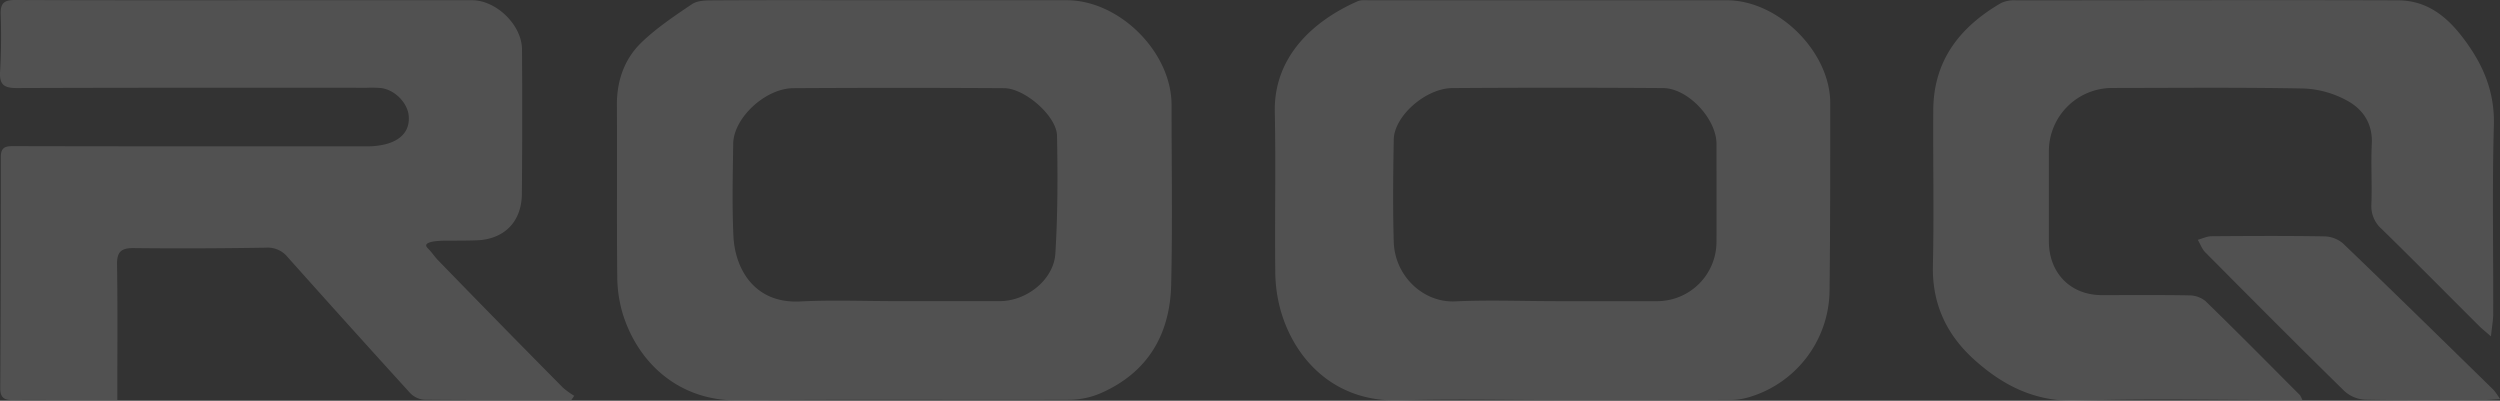 <svg xmlns="http://www.w3.org/2000/svg" width="1170" height="187.54" viewBox="0 0 1170 187.54">
  <rect x="0" y="0" width="1170" height="187.54" fill="#333333" stroke="none"/>
  <g id="intro_bg_logo" transform="translate(0.009)" opacity="0.15">
    <g id="Слой_1" data-name="Слой 1" transform="translate(-0.009)">
      <path id="Контур_3797" data-name="Контур 3797" d="M267.376,187.2c-23.01,0-46.02.092-69.03-.145a10.313,10.313,0,0,1-6.586-3.306Q163,152.139,134.611,120.318a12,12,0,0,0-10.129-4.412c-20.6.329-41.212.435-61.812.2-5.98-.079-8.048,1.712-7.9,7.9.316,20.771.119,41.555.119,63.221H33.813c-9.22,0-18.44-.132-27.659,0-3.951.079-6.059-.948-6.032-5.453q.29-54.173.263-108.4c0-5.005,2.858-4.979,6.4-4.979q40.132.092,80.252.092h84.848a34.244,34.244,0,0,0,9.049-1.12c7.428-2.094,10.906-6.744,10.339-13.171-.553-6.138-6.586-12.223-12.987-13a54.593,54.593,0,0,0-6.586-.119c-54.581,0-109.175-.079-163.769.132-5.953,0-8.271-1.462-7.9-7.652C.556,24.6.622,15.595.319,6.625.161,1.409,1.965,0,7.128,0,50.316.184,93.518.105,136.692.105h84.19c11.327,0,23.313,11.551,23.405,22.984q.237,33.863-.066,67.7c-.132,13.105-8.35,21.285-21.324,21.693-4.6.145-8.983.145-13.79.145-7.4,0-11.354,1.12-8.983,3.49,1.989,1.989,3.28,4.044,4.913,5.729q29.069,29.951,58.427,59.6a37.587,37.587,0,0,0,5.268,3.793Z" transform="translate(0.009 0)" fill="#fff"/>
      <path id="Контур_3798" data-name="Контур 3798" d="M585.516,187.2c-24.762,0-49.55-.58-74.3.145-30.623.909-49.076-19.533-55.5-42.042a69.051,69.051,0,0,1-2.529-17.992c-.277-25.025.29-49.945-.224-74.9-.553-27.159,19.757-43.465,38.67-51.8,1.686-.751,3.872-.5,5.835-.5h167.01c24.129,0,48.39,24.064,48.43,48.114,0,29.345,0,58.69-.329,88.036a52.567,52.567,0,0,1-38.486,49.826,30.779,30.779,0,0,1-8.35,1.067Q625.557,187.261,585.516,187.2Zm-1.317-46.27h48a27.818,27.818,0,0,0,27.475-27.659c.066-15.318,0-30.649,0-45.98,0-11.656-13.3-26-24.959-26.092q-49.313-.329-98.613,0c-12.631.092-27.277,13.171-27.475,24.05-.277,15.977-.474,31.979,0,47.943s13.869,28.608,28.858,27.831c15.634-.724,31.163-.105,46.718-.105Z" transform="translate(143.647 0.019)" fill="#fff"/>
      <path id="Контур_3799" data-name="Контур 3799" d="M347.411.088h82.24c24.775,0,49.1,24.3,49.115,48.957,0,28.041.461,56.109-.171,84.15-.54,23.3-10.946,41.133-32.928,50.775a37.712,37.712,0,0,1-14.488,3.1c-51.762.211-103.525-.263-155.287.29-27.356.3-46.467-17.122-53.791-39.974a61.734,61.734,0,0,1-2.739-17.952c-.277-26.737,0-53.488-.171-80.225-.079-11.34,3.451-21.482,11.327-29.174C237.59,13.153,246.086,7.49,254.37,1.905c2.45-1.66,6.27-1.739,9.47-1.752C291.7-.018,319.554.088,347.411.088Zm2.279,140.825h48.733c12.473,0,25.209-9.984,25.973-22.285,1.132-18.334,1.132-36.761.777-55.134-.185-9.22-15.068-22.18-24.749-22.246q-49.352-.29-98.691,0c-13.171.105-27.936,14.014-28.107,25.934-.2,14.488-.58,28.976.105,43.386.724,15.028,9.654,31.611,31.268,30.5C319.831,140.307,334.846,140.913,349.689,140.913Z" transform="translate(69.518 0.018)" fill="#fff"/>
      <path id="Контур_3800" data-name="Контур 3800" d="M859.7,187.2h-7.534c-32.664,0-65.368-.764-98.006.29-19.334.632-34.39-6.968-47.9-19.085-12.974-11.643-19.861-26.066-19.454-44.071.553-24.314,0-48.641.171-72.968.158-23.168,12.539-38.842,31.742-49.971A14.57,14.57,0,0,1,725.672.141c59.638,0,119.291-.2,178.93,0,15.66.105,25.552,10.247,33.625,22.233,7.336,10.853,11.485,22.47,11.1,36.221-.817,29.332-.224,58.717-.3,88.075,0,3.1-.592,6.177-1.067,10.734-2.766-2.423-4.255-3.6-5.584-4.926-15.226-15.16-30.293-30.438-45.678-45.453a14.093,14.093,0,0,1-4.676-11.551c.33-9.4-.264-18.861.185-28.252.46-9.6-4.307-16.306-11.854-20.31A46.1,46.1,0,0,0,860.6,41.406c-30.03-.58-60.073-.277-90.116-.25a29.635,29.635,0,0,0-29.411,29.108q0,21.377,0,42.74c.066,14.87,10.208,25.1,24.815,25.1,13.593,0,27.185-.132,40.83.119a12.091,12.091,0,0,1,7.6,2.634c14.91,14.488,29.555,29.319,44.255,44.057A10.626,10.626,0,0,1,859.7,187.2Z" transform="translate(217.799 0.017)" fill="#fff"/>
      <path id="Контур_3801" data-name="Контур 3801" d="M922.354,160.178c-3.333.211-5.269.435-7.152.435-18.637,0-37.274.211-55.911-.158a15.529,15.529,0,0,1-9.681-3.951c-21.917-21.469-43.557-43.228-65.184-65-1.567-1.567-2.358-3.951-3.516-5.861,2.173-.579,4.333-1.66,6.505-1.673,17.544-.132,35.089-.224,52.62.066a13.986,13.986,0,0,1,8.732,3.2c23.709,22.747,47.153,45.756,70.65,68.727A34,34,0,0,1,922.354,160.178Z" transform="translate(247.646 26.588)" fill="#fff"/>
    </g>
  </g>
</svg>
